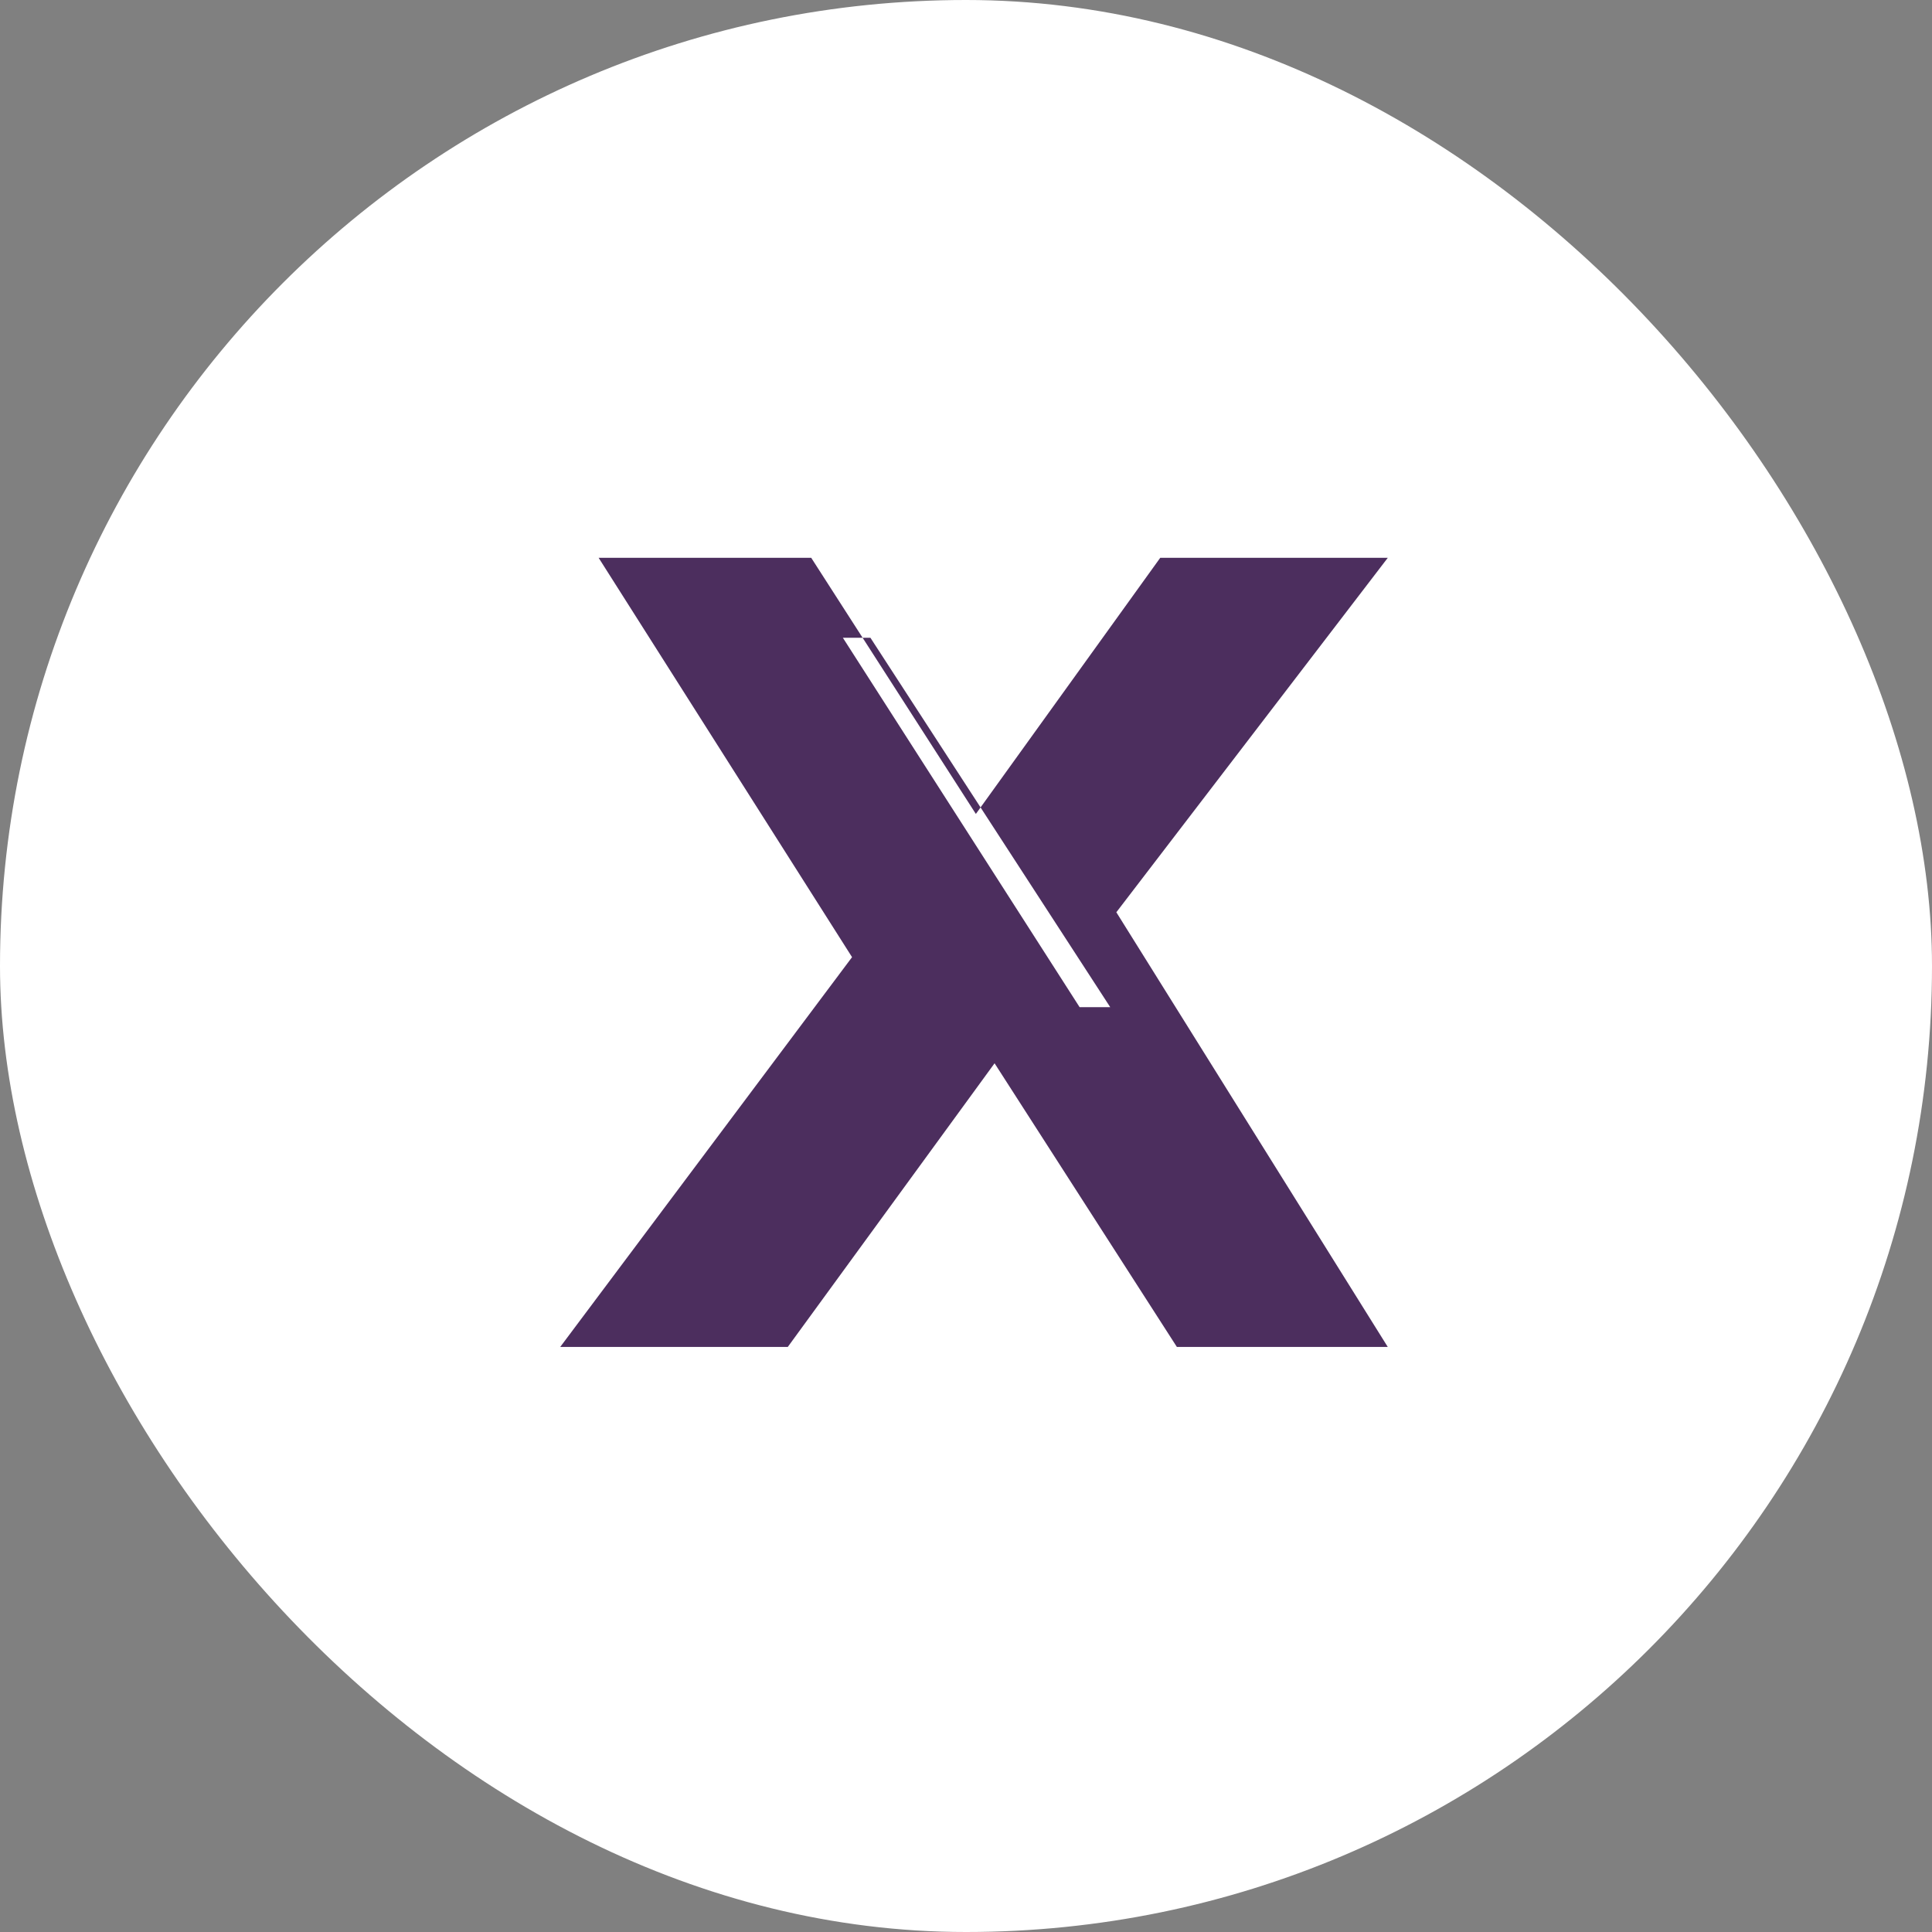 <svg width="142" height="142" viewBox="0 0 142 142" fill="none" xmlns="http://www.w3.org/2000/svg">
  <rect x="0" y="0" width="142" height="142" fill="#808080" stroke="none"/>
  <rect width="142" height="142" rx="71" fill="white"/>
  <path d="M44 41H59.625L71.725 59.824L85.275 41H102L82.05 67.05L102 99H86.5L73.1 78.15L57.9 99H41.175L62.625 70.35L44 41ZM63.975 46.875H61.95L79.35 74.025H81.6L63.975 46.875Z" fill="#4C2E5E"/>
</svg>